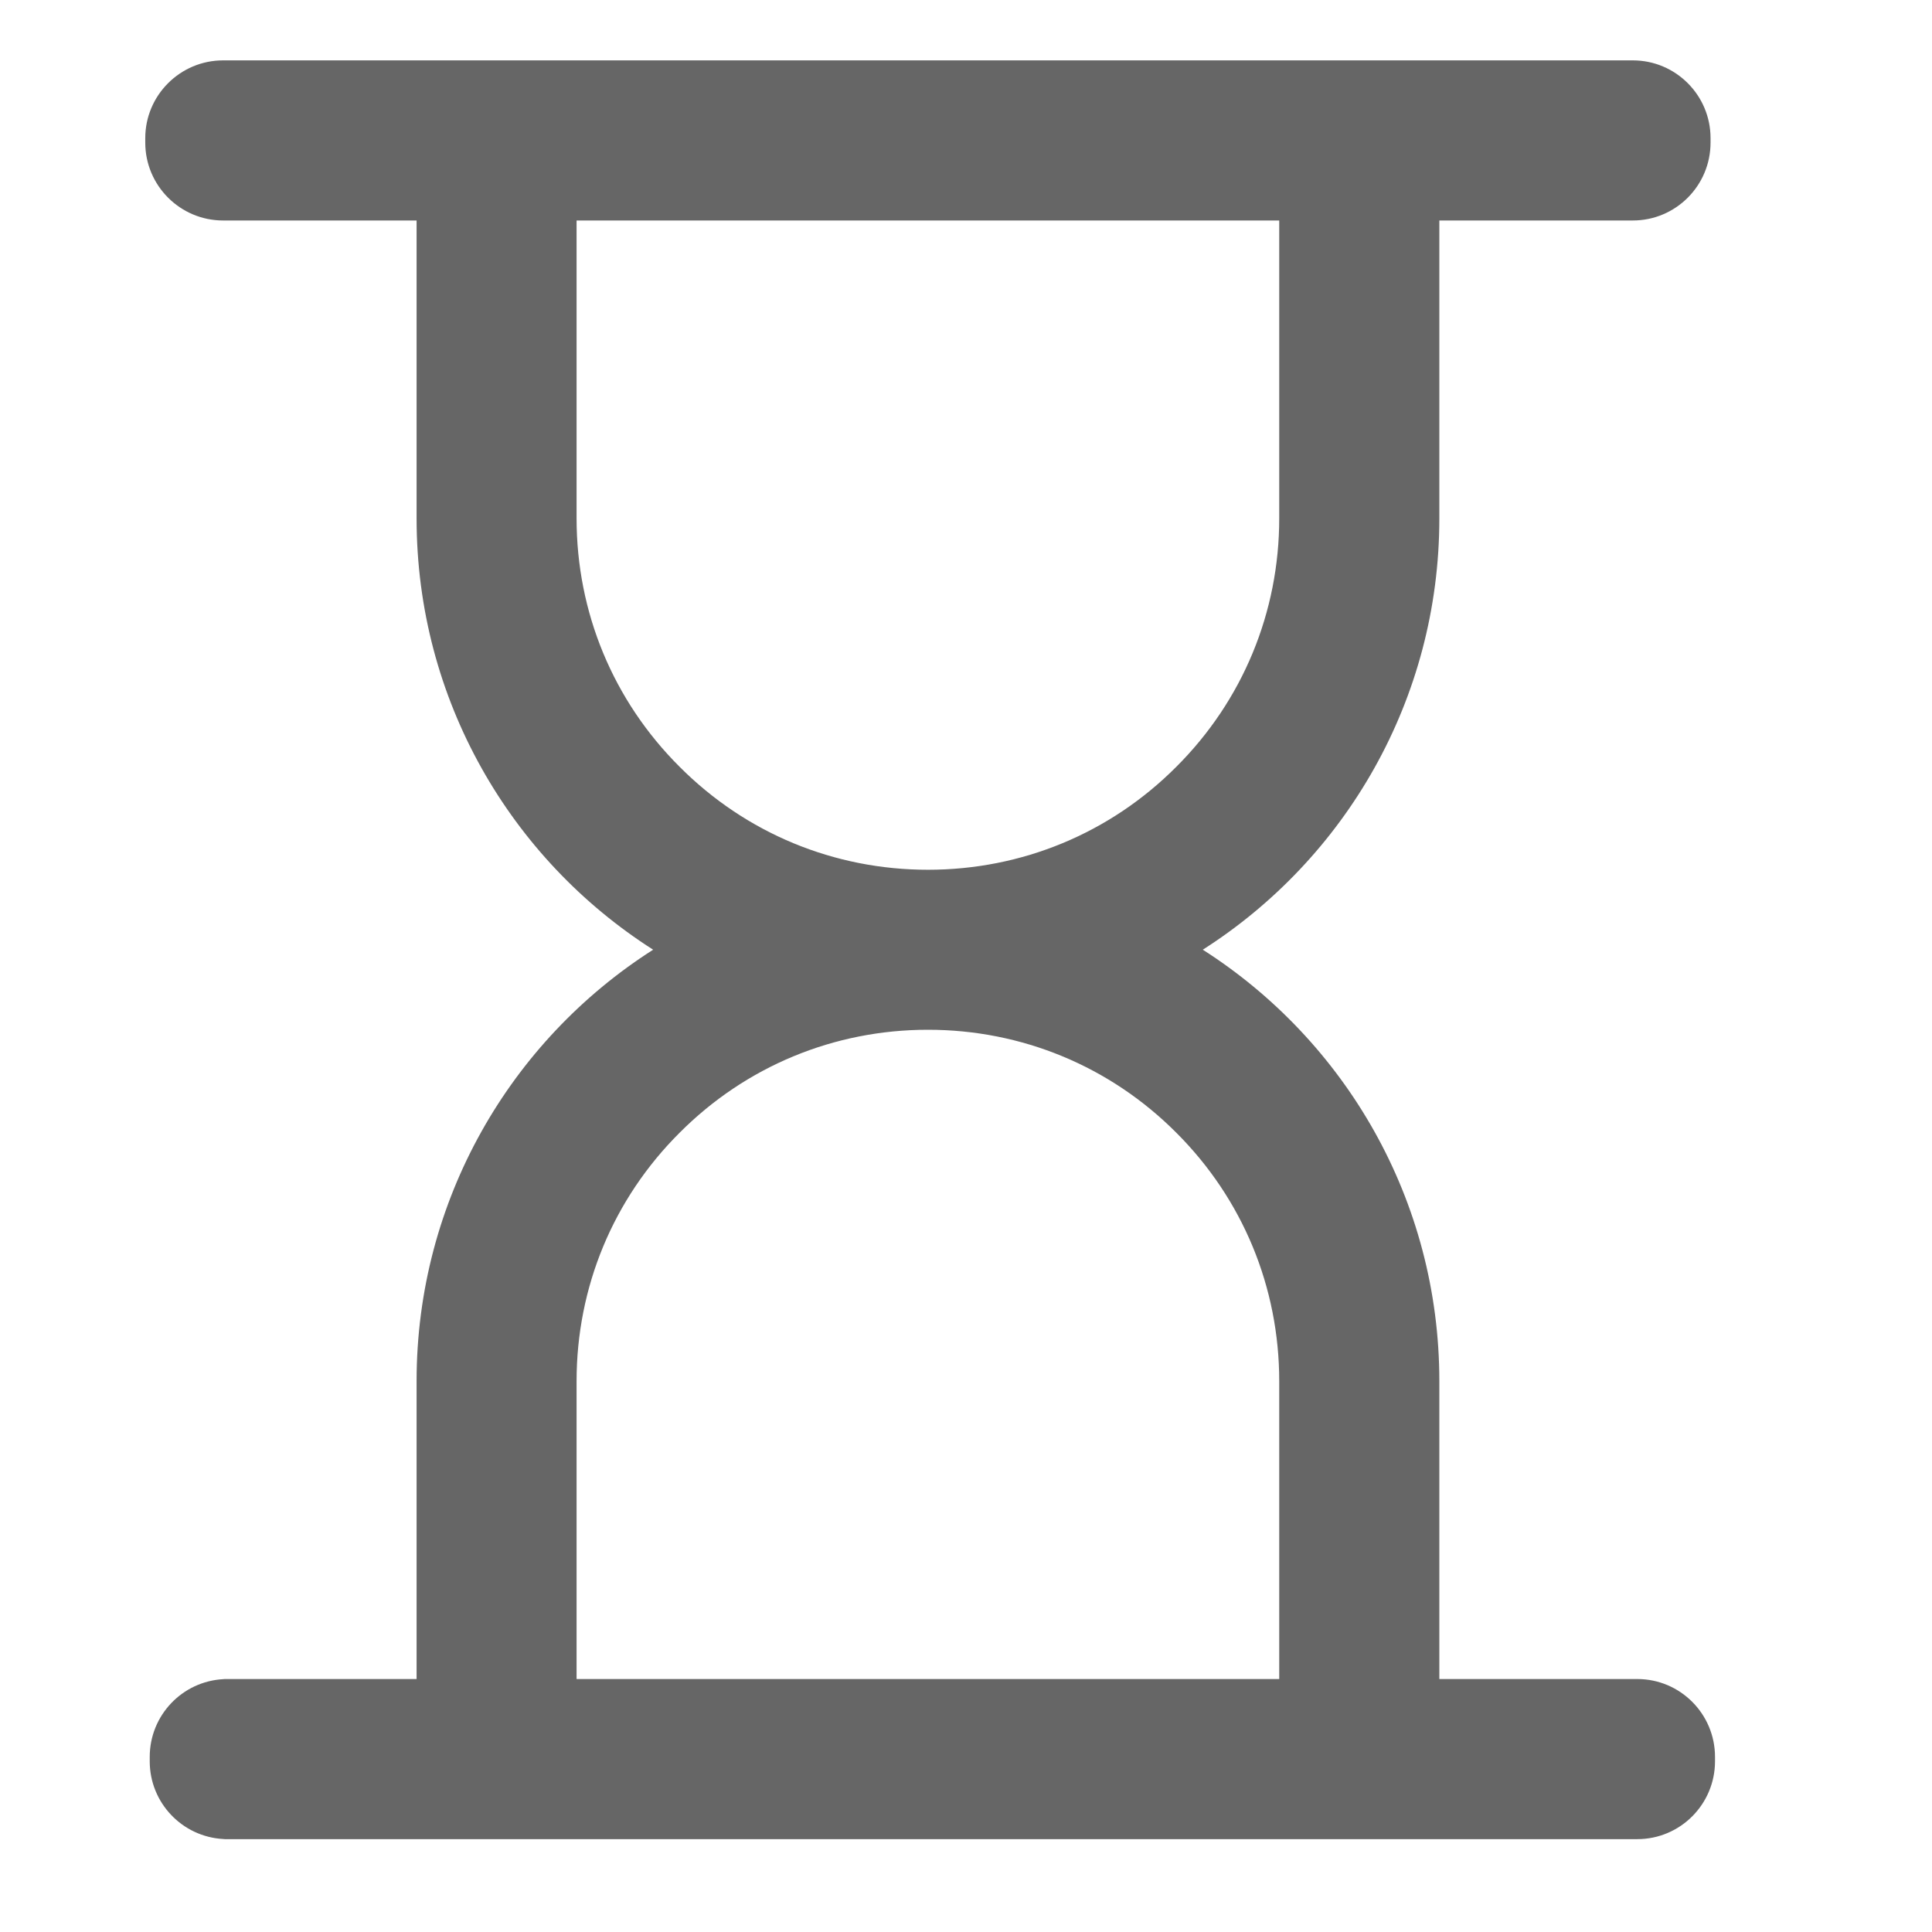 <svg width="16" height="16" viewBox="0 0 16 16" fill="none" xmlns="http://www.w3.org/2000/svg">
<path d="M1.866 15.231C1.86 15.231 1.855 15.231 1.85 15.23C1.51 15.212 1.24 14.931 1.24 14.586V14.55C1.24 14.205 1.51 13.924 1.85 13.906C1.855 13.905 1.86 13.905 1.866 13.905H3.45V11.438C3.45 9.937 4.23 8.617 5.409 7.865C4.23 7.114 3.45 5.794 3.45 4.293V1.826H1.848C1.492 1.826 1.203 1.537 1.203 1.181V1.144C1.203 0.789 1.492 0.5 1.848 0.5H13.522C13.878 0.5 14.166 0.789 14.166 1.144V1.181C14.166 1.537 13.878 1.826 13.522 1.826H11.92V4.293C11.92 5.794 11.139 7.114 9.961 7.865C11.139 8.617 11.92 9.937 11.92 11.438V13.905H13.559C13.915 13.905 14.203 14.194 14.203 14.55V14.586C14.203 14.942 13.915 15.231 13.559 15.231H1.866ZM7.685 8.528C6.908 8.528 6.177 8.83 5.628 9.381C5.077 9.93 4.775 10.661 4.775 11.438V13.905H10.594V11.438C10.594 10.661 10.292 9.93 9.742 9.381C9.193 8.83 8.462 8.528 7.685 8.528ZM10.594 1.826H4.775V4.293C4.775 5.07 5.077 5.801 5.628 6.35C6.177 6.901 6.908 7.203 7.685 7.203C8.462 7.203 9.193 6.901 9.742 6.35C10.292 5.801 10.594 5.07 10.594 4.293V1.826Z" fill="#666666"/>
</svg>
